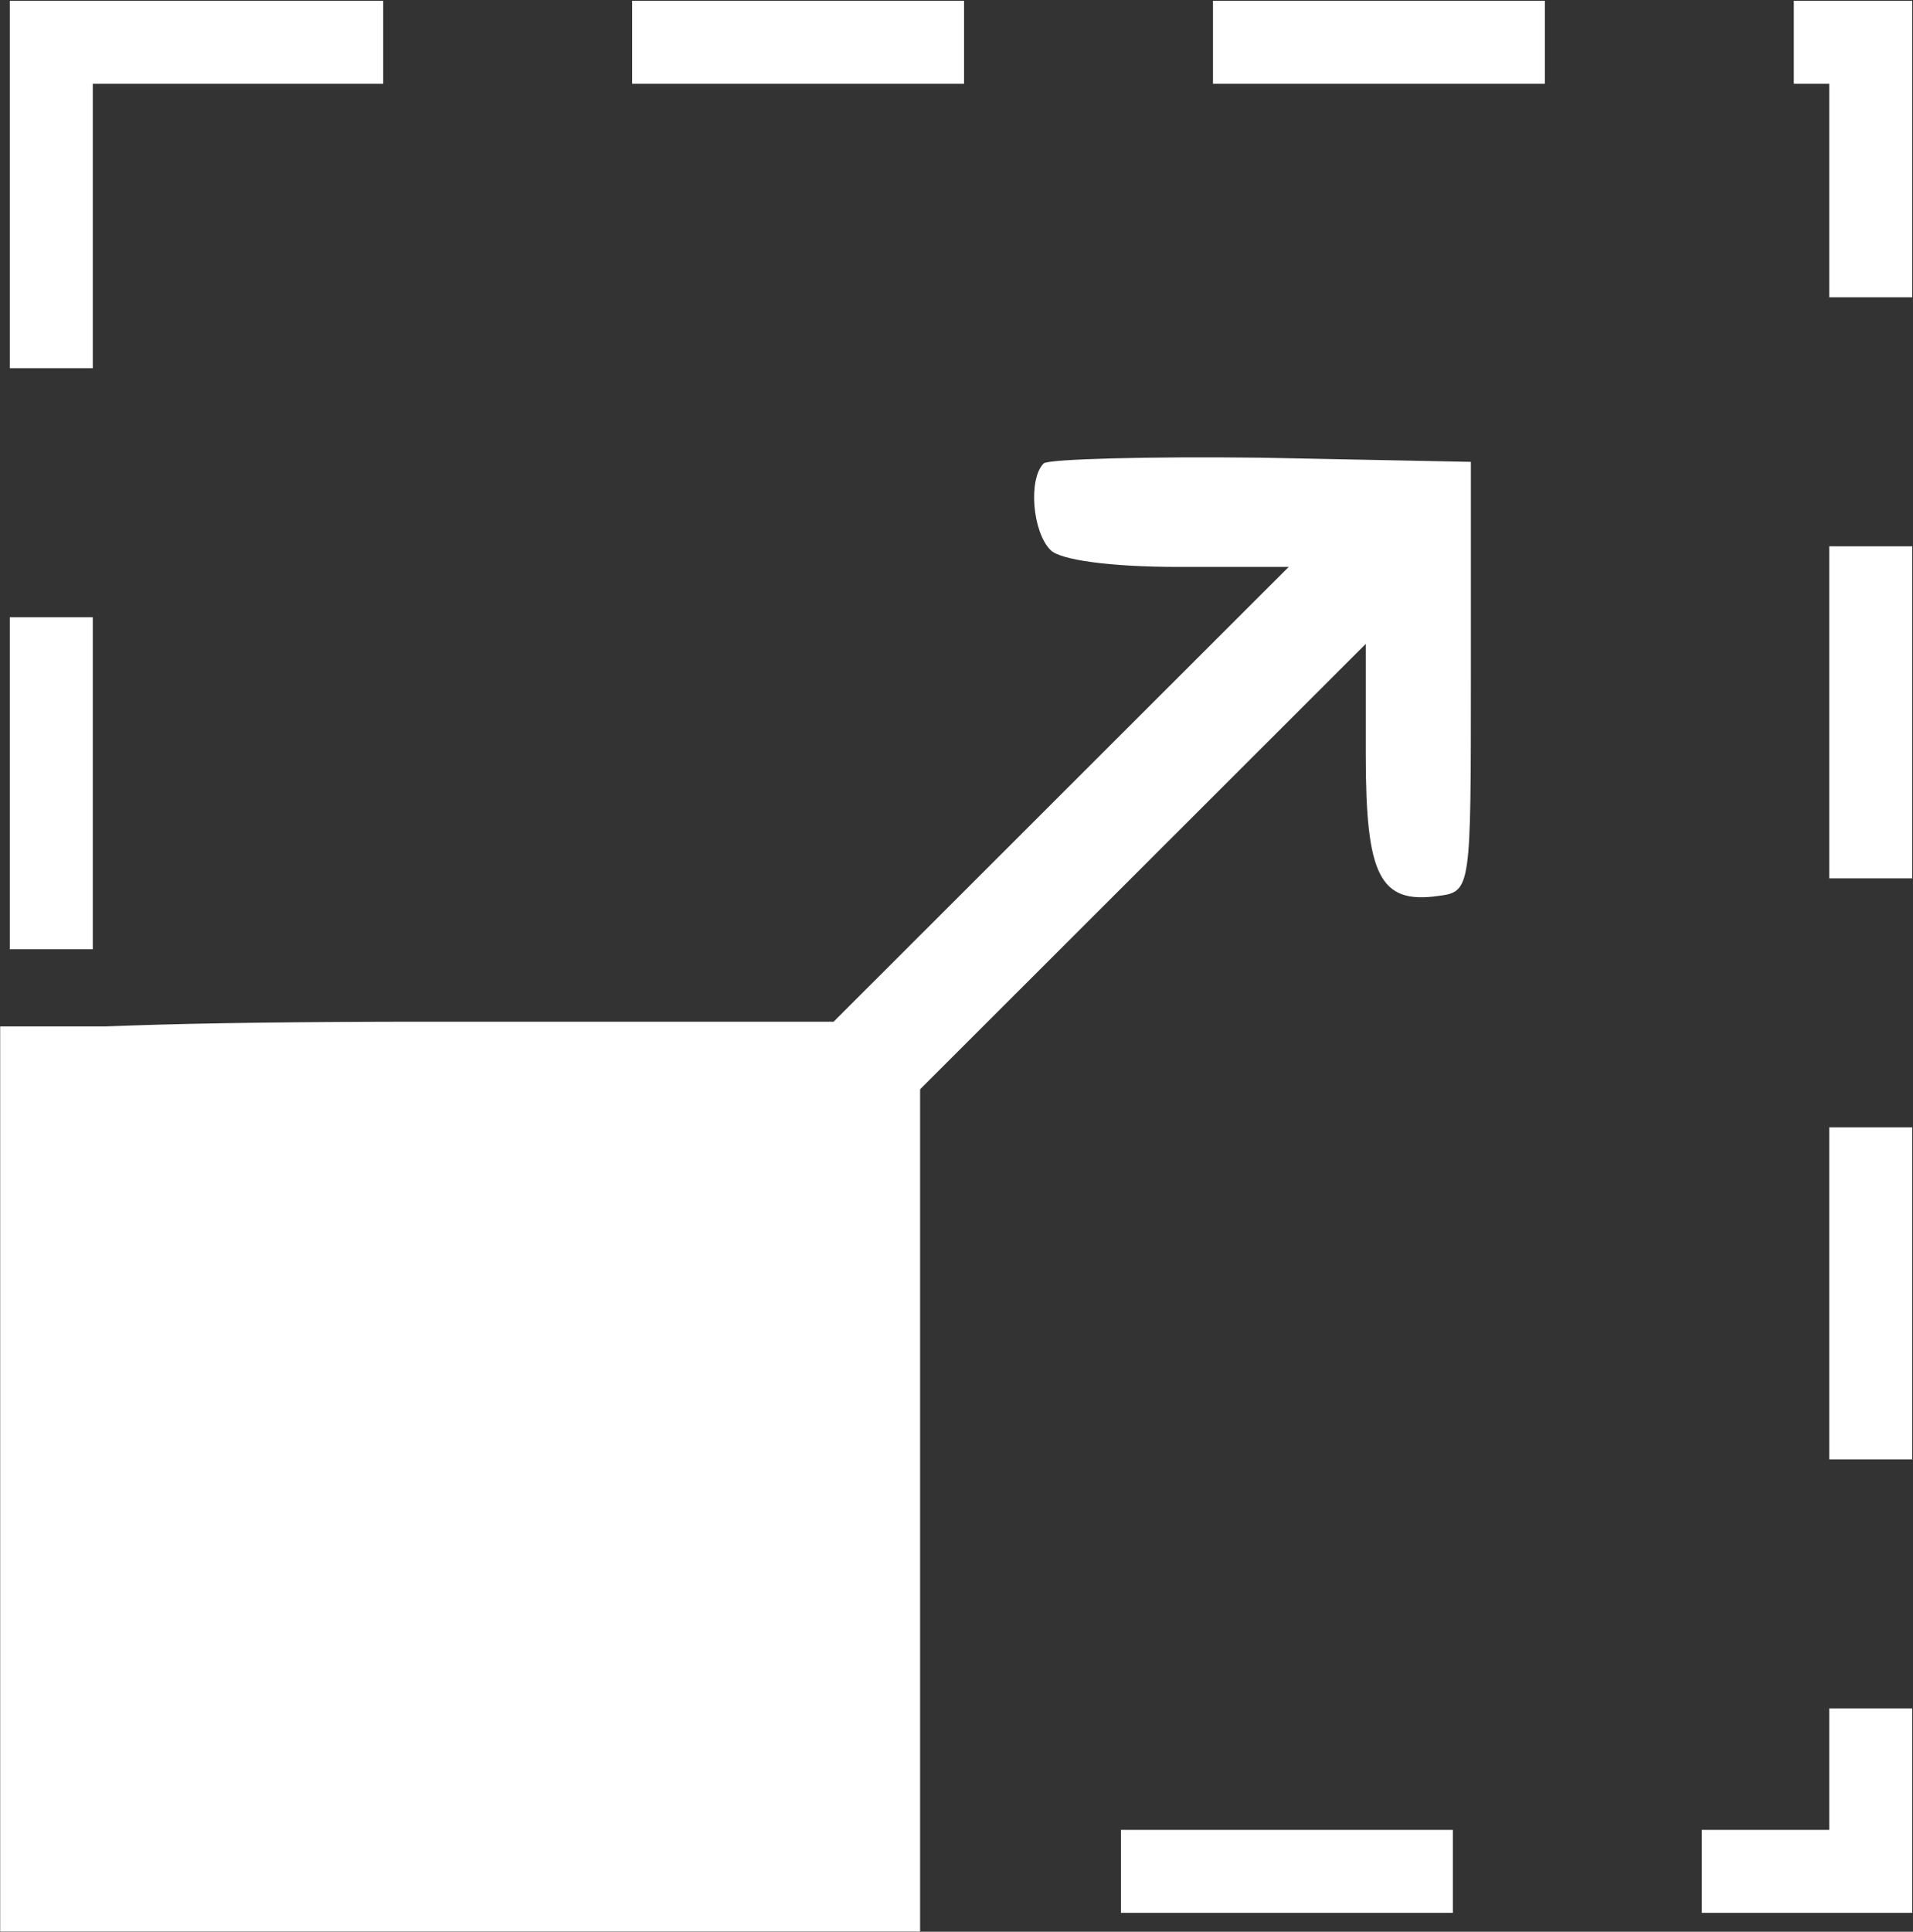 <svg width="634" height="640" xmlns="http://www.w3.org/2000/svg" xmlns:xlink="http://www.w3.org/1999/xlink" xml:space="preserve" overflow="hidden"><rect width="100%" height="100%" fill="#333333" stroke="none"/><g transform="translate(-1299 -724)"><path d="M342.547 482.797C337.504 477.759 338.879 460.356 344.839 454.402 348.048 451.196 364.552 448.906 387.016 448.906L424.15 448.906 348.507 373.34 272.864 297.774 138.998 297.774C55.103 297.774 4.216 295.942 2.382 293.195-1.744 286.325-0.827 8.333 3.758 3.754 8.342-0.826 286.617-1.742 293.493 2.38 296.244 4.212 298.078 55.505 298.078 138.857L298.078 272.586 373.721 348.152 449.364 423.718 449.364 386.622C449.364 346.32 453.948 337.16 473.203 339.908 483.747 341.282 483.747 341.74 483.747 412.268L483.747 483.255 414.522 484.629C376.93 485.087 344.381 484.171 342.547 482.797ZM261.402 148.932 261.402 36.728 149.084 36.728 36.765 36.728 36.765 148.932 36.765 261.136 149.084 261.136 261.402 261.136 261.402 148.932Z" stroke="#FFFFFF" stroke-width="0.458" stroke-miterlimit="8" fill="#FFFFFF" fill-rule="evenodd" transform="matrix(1 0 0 -1 1302.5 1360.5)"/><rect x="1302.5" y="1067.5" width="298" height="293" stroke="#FFFFFF" stroke-width="6.875" stroke-miterlimit="8" fill="#FFFFFF"/><rect x="1316" y="738" width="603" height="606" stroke="#FFFFFF" stroke-width="27.5" stroke-miterlimit="8" stroke-dasharray="110 82.5" fill="none"/></g></svg>